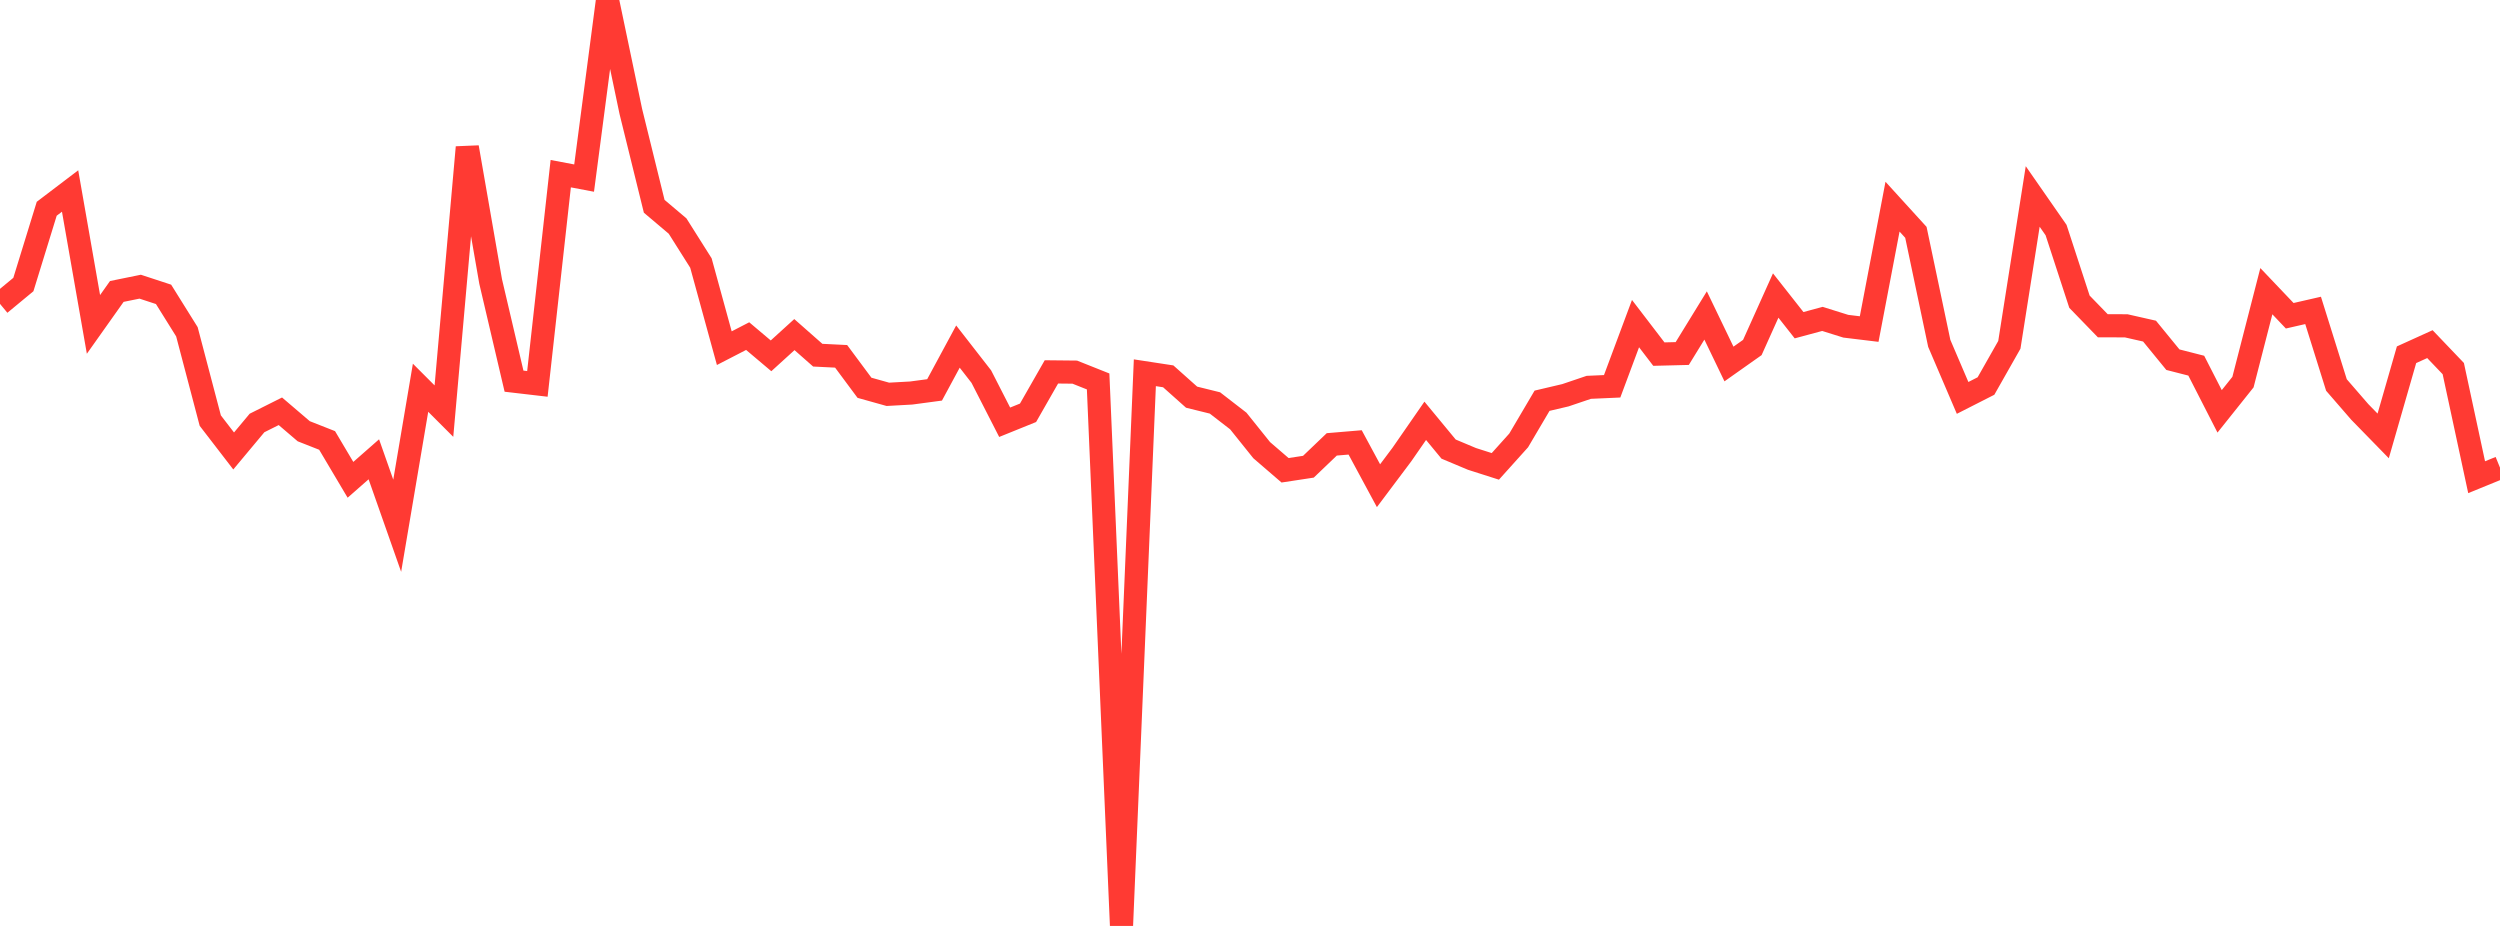 <?xml version="1.0" standalone="no"?>
<!DOCTYPE svg PUBLIC "-//W3C//DTD SVG 1.1//EN" "http://www.w3.org/Graphics/SVG/1.1/DTD/svg11.dtd">

<svg width="135" height="50" viewBox="0 0 135 50" preserveAspectRatio="none" 
  xmlns="http://www.w3.org/2000/svg"
  xmlns:xlink="http://www.w3.org/1999/xlink">


<polyline points="0.0, 16.409 1.262, 15.365 2.523, 11.273 3.785, 10.314 5.047, 17.518 6.308, 15.738 7.57, 15.481 8.832, 15.895 10.093, 17.916 11.355, 22.713 12.617, 24.352 13.879, 22.841 15.14, 22.209 16.402, 23.287 17.664, 23.784 18.925, 25.91 20.187, 24.802 21.449, 28.39 22.71, 20.938 23.972, 22.201 25.234, 7.954 26.495, 15.201 27.757, 20.583 29.019, 20.73 30.28, 9.378 31.542, 9.617 32.804, 0.0 34.065, 6.02 35.327, 11.139 36.589, 12.206 37.85, 14.204 39.112, 18.801 40.374, 18.15 41.636, 19.215 42.897, 18.068 44.159, 19.18 45.421, 19.242 46.682, 20.94 47.944, 21.293 49.206, 21.223 50.467, 21.054 51.729, 18.715 52.991, 20.337 54.252, 22.802 55.514, 22.291 56.776, 20.082 58.037, 20.095 59.299, 20.598 60.561, 50.0 61.822, 20.129 63.084, 20.322 64.346, 21.447 65.607, 21.759 66.869, 22.735 68.131, 24.308 69.393, 25.395 70.654, 25.203 71.916, 23.996 73.178, 23.89 74.439, 26.228 75.701, 24.546 76.963, 22.724 78.224, 24.251 79.486, 24.781 80.748, 25.184 82.009, 23.782 83.271, 21.64 84.533, 21.343 85.794, 20.916 87.056, 20.86 88.318, 17.475 89.579, 19.122 90.841, 19.09 92.103, 17.036 93.364, 19.656 94.626, 18.765 95.888, 15.958 97.15, 17.561 98.411, 17.221 99.673, 17.616 100.935, 17.769 102.196, 11.16 103.458, 12.546 104.72, 18.541 105.981, 21.487 107.243, 20.845 108.505, 18.62 109.766, 10.609 111.028, 12.424 112.29, 16.291 113.551, 17.591 114.813, 17.594 116.075, 17.88 117.336, 19.423 118.598, 19.746 119.86, 22.213 121.121, 20.633 122.383, 15.724 123.645, 17.051 124.907, 16.762 126.168, 20.79 127.43, 22.246 128.692, 23.539 129.953, 19.156 131.215, 18.583 132.477, 19.904 133.738, 25.769 135.0, 25.254" fill="none" stroke="#ff3a33" stroke-width="1.25"/>

</svg>